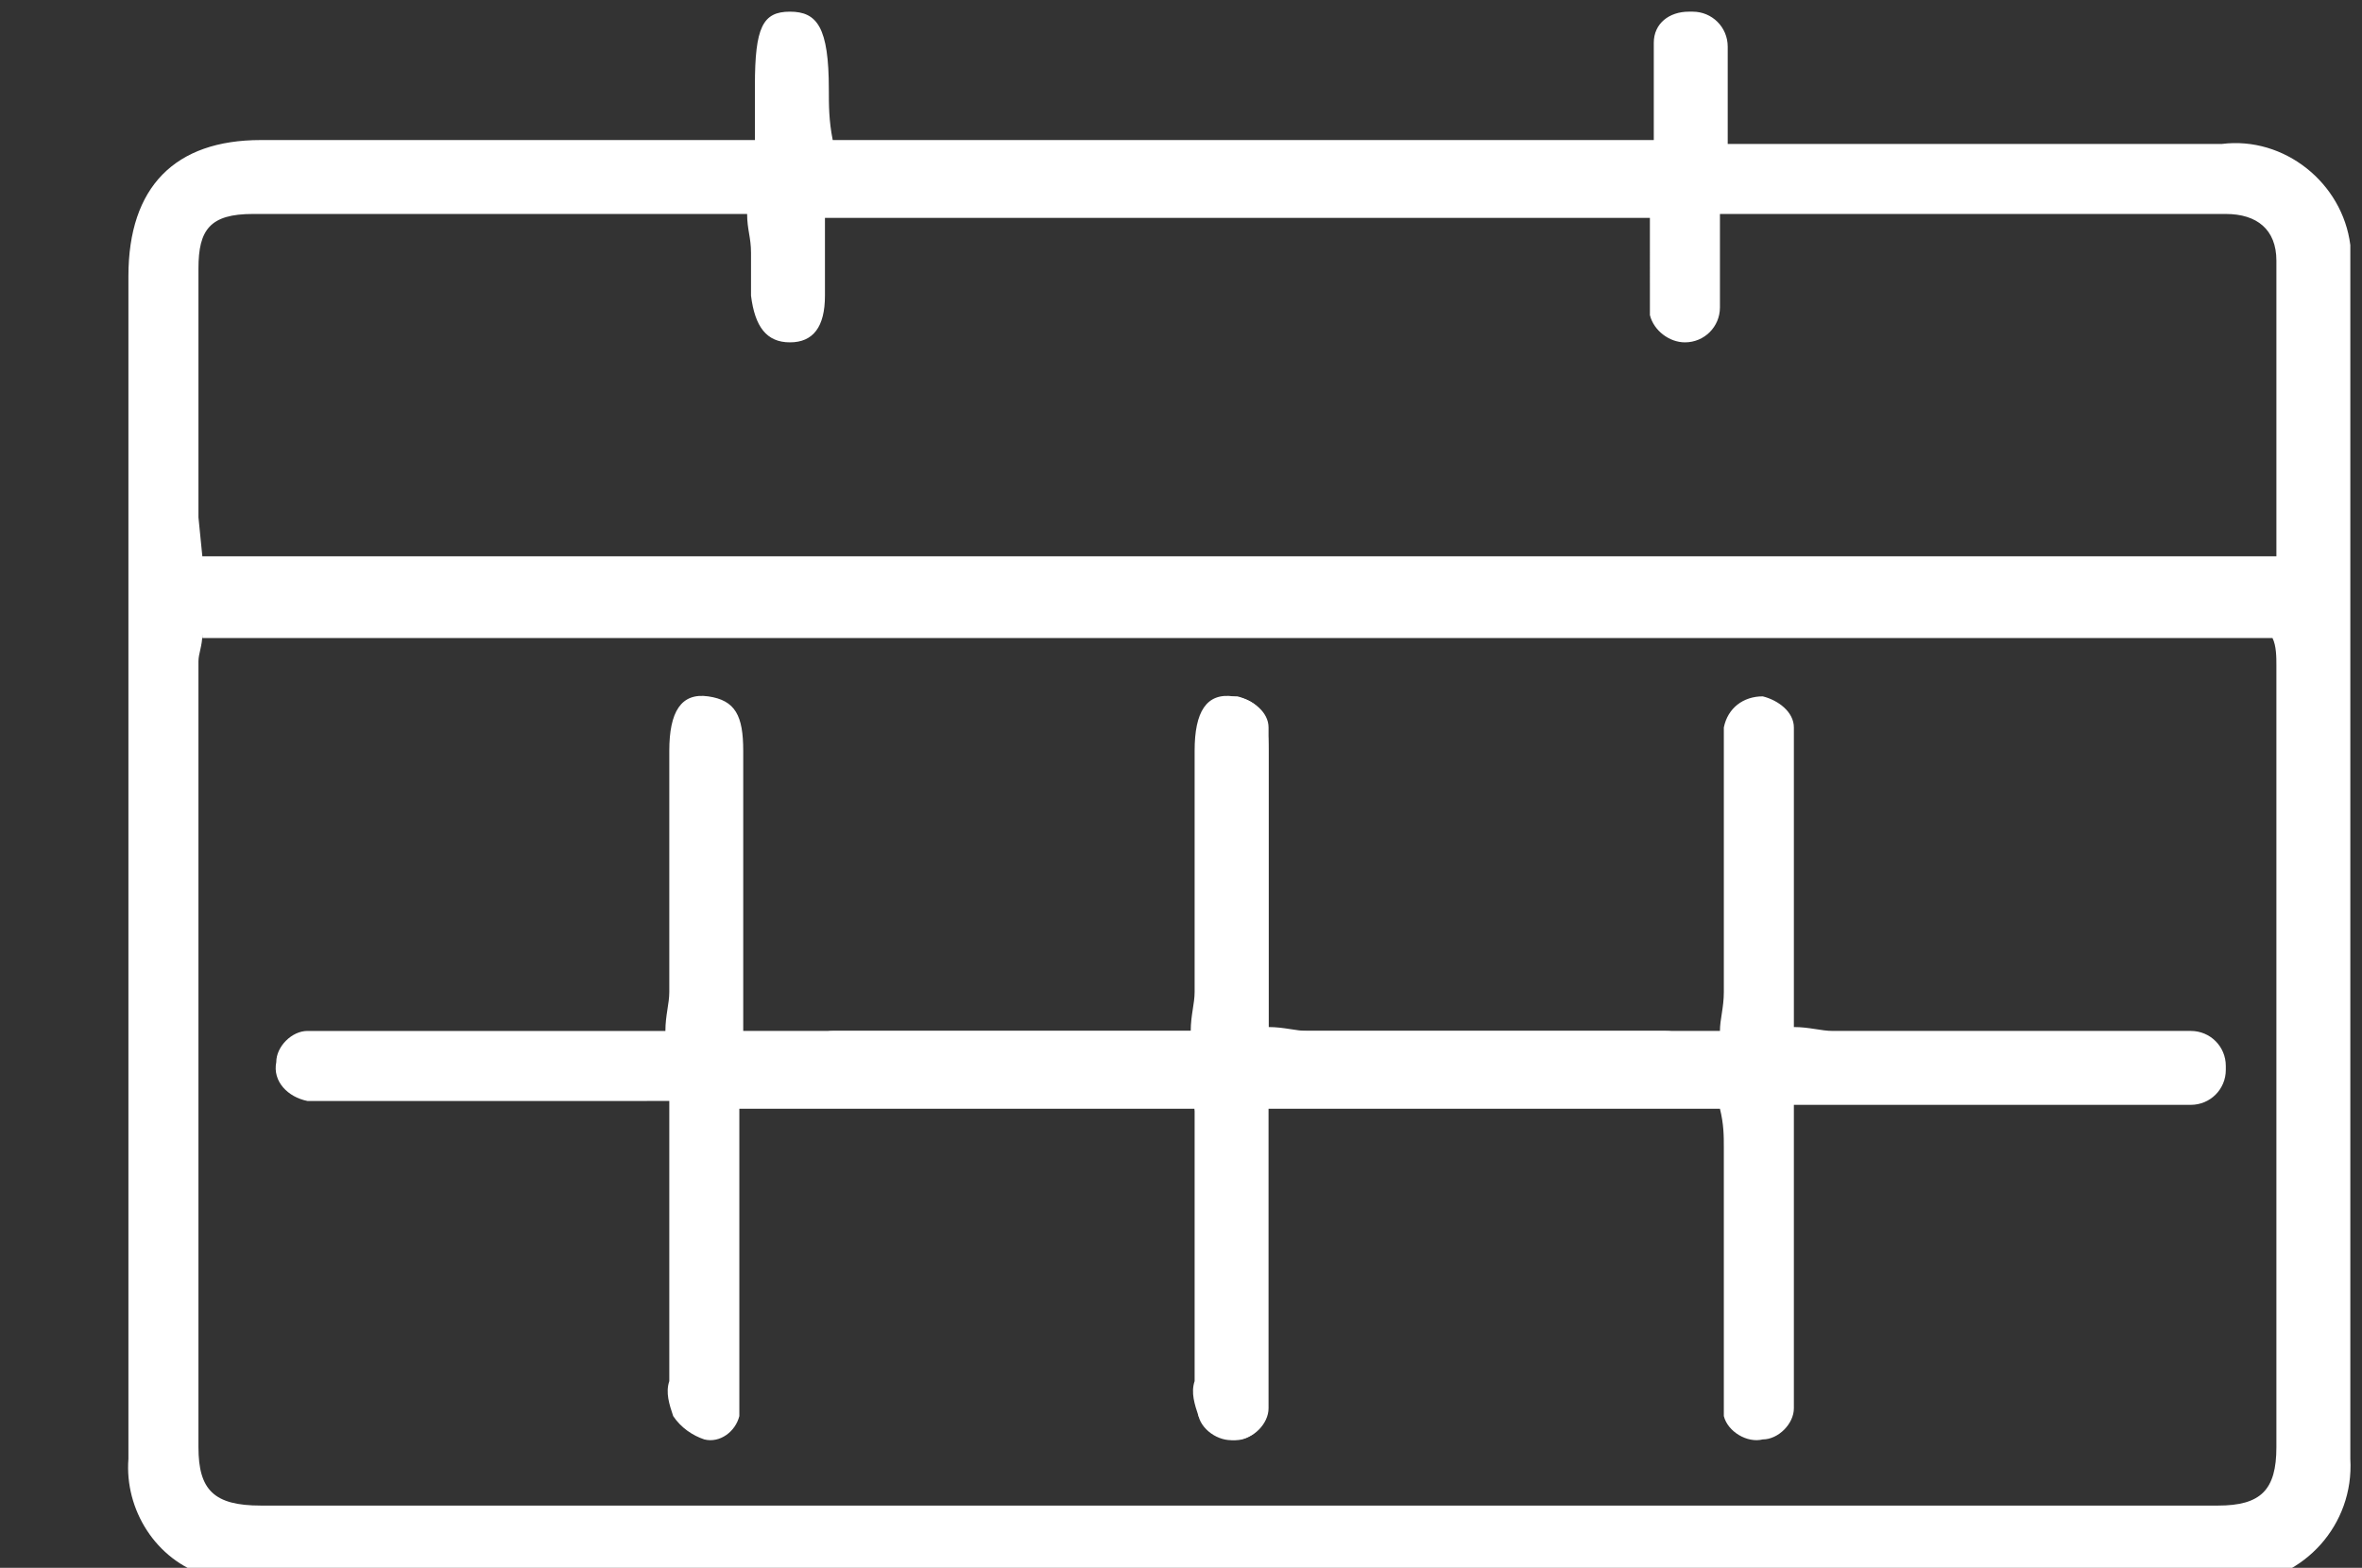 <?xml version="1.0" encoding="utf-8"?>
<!-- Generator: Adobe Illustrator 25.4.1, SVG Export Plug-In . SVG Version: 6.00 Build 0)  -->
<svg version="1.1" id="Layer_1" xmlns="http://www.w3.org/2000/svg" xmlns:xlink="http://www.w3.org/1999/xlink" x="0px" y="0px"
	 width="60.7px" height="40.3px" viewBox="0 0 60.7 40.3" style="enable-background:new 0 0 60.7 40.3;" xml:space="preserve">
<rect x="0" y="0" width="60.7" height="40.3" fill="#333333" stroke="none"/>
<style type="text/css">
	.st0{fill:#FFFFFF;}
</style>
<path class="st0" d="M19.4,3.6V2.2c0-1.5,0.2-1.9,0.9-1.9s1,0.4,1,2c0,0.4,0,0.8,0.1,1.3h21.1V1.9c0-0.3,0-0.5,0-0.8
	c0-0.5,0.4-0.8,0.9-0.8c0,0,0,0,0.1,0c0.5,0,0.9,0.4,0.9,0.9v0.1c0,0.8,0,1.5,0,2.4h1.3c1.1,0,10.2,0,11.4,0c1.6-0.2,3.1,1,3.3,2.6
	c0,0.2,0,0.5,0,0.7c0,9.4,0,18.9,0,28.4c0,0.7,0,1.4,0,2.1c0.1,1.7-1.2,3.1-2.8,3.2c-0.1,0-0.3,0-0.4,0c-3,0-14.1,0-17.1,0H7
	c-0.6,0-1.1,0-1.7-0.2c-1.3-0.4-2.1-1.7-2-3c0-4.1,0-8.2,0-12.4v-18c0-2.3,1.2-3.5,3.4-3.5C6.7,3.6,19.4,3.6,19.4,3.6z M5.2,16.3
	c0,0.3-0.1,0.5-0.1,0.7v20.2c0,1.1,0.4,1.5,1.6,1.5H57c1.1,0,1.5-0.4,1.5-1.5c0-6.7,0-13.4,0-20.1c0-0.2,0-0.5-0.1-0.7H5.2V16.3z
	 M5.2,14.3h53.3c0-2.6,0-5.1,0-7.6c0-0.8-0.5-1.2-1.3-1.2c-1.2,0-10.3,0-11.5,0h-1.5c0,0.9,0,1.7,0,2.4c0,0.5-0.4,0.9-0.9,0.9
	c-0.4,0-0.8-0.3-0.9-0.7c0-0.3,0-0.5,0-0.8V5.6H21.2c0,0.7,0,1.4,0,2c0,0.8-0.3,1.2-0.9,1.2s-0.9-0.4-1-1.2c0-0.4,0-0.7,0-1.1
	s-0.1-0.6-0.1-1c-1.6,0-11.2,0-12.7,0c-1.1,0-1.4,0.4-1.4,1.4c0,2.1,0,4.2,0,6.4L5.2,14.3z"/>
<path class="st0" d="M19,28.5v1c0,2,0,4.1,0,6.1c0,0.3,0,0.5,0,0.8c-0.1,0.4-0.5,0.7-0.9,0.6c-0.3-0.1-0.6-0.3-0.8-0.6
	c-0.1-0.3-0.2-0.6-0.1-0.9c0-2.1,0-4.1,0-6.2v-1H8.6c-0.2,0-0.5,0-0.7,0c-0.5-0.1-0.9-0.5-0.8-1c0-0.4,0.4-0.8,0.8-0.8
	c0.3,0,0.5,0,0.8,0h8.4c0-0.4,0.1-0.7,0.1-1v-6.2c0-1,0.3-1.5,1-1.4s0.9,0.5,0.9,1.4c0,2,0,4.1,0,6.1v1.1h11.6c0-0.3,0.1-0.6,0.1-1
	c0-2,0-4,0-6c0-0.3,0-0.5,0-0.8c0.1-0.5,0.5-0.8,1-0.8c0.4,0.1,0.8,0.4,0.8,0.8c0,0.2,0,0.4,0,0.6c0,2,0,4,0,6v1.1
	c0.4,0,0.7,0.1,1,0.1h4.5c0.2,0,4.5,0,4.7,0c0.5,0,0.9,0.4,0.9,0.9v0.1c0,0.5-0.4,0.9-0.9,0.9c-0.3,0-4.5,0-4.8,0h-5.4
	c0,0.4,0,0.7,0,1c0,2,0,4.1,0,6.1c0,0.2,0,0.5,0,0.7c0,0.4-0.4,0.8-0.8,0.8l0,0c-0.4,0.1-0.9-0.2-1-0.6v-0.1c0-0.3,0-0.5,0-0.8
	c0-2,0-4,0-6c0-0.3,0-0.6-0.1-1L19,28.5z"/>
<path class="st0" d="M32.5,28.5v1c0,2,0,4.1,0,6.1c0,0.3,0,0.5,0,0.8c-0.1,0.4-0.5,0.7-0.9,0.6c-0.3-0.1-0.6-0.3-0.8-0.6
	c-0.1-0.3-0.2-0.6-0.1-0.9c0-2.1,0-4.1,0-6.2v-1h-8.6c-0.2,0-0.5,0-0.7,0c-0.5-0.1-0.9-0.5-0.8-1c0-0.4,0.4-0.8,0.8-0.8
	c0.3,0,0.5,0,0.8,0h8.4c0-0.4,0.1-0.7,0.1-1v-6.2c0-1,0.3-1.5,1-1.4c0.7,0.1,0.9,0.5,0.9,1.4c0,2,0,4.1,0,6.1v1.1h11.6
	c0-0.3,0.1-0.6,0.1-1c0-2,0-4,0-6c0-0.3,0-0.5,0-0.8c0.1-0.5,0.5-0.8,1-0.8c0.4,0.1,0.8,0.4,0.8,0.8c0,0.2,0,0.4,0,0.6c0,2,0,4,0,6
	v1.1c0.4,0,0.7,0.1,1,0.1h4.5c0.2,0,4.5,0,4.7,0c0.5,0,0.9,0.4,0.9,0.9v0.1c0,0.5-0.4,0.9-0.9,0.9c-0.3,0-4.5,0-4.8,0h-5.4
	c0,0.4,0,0.7,0,1c0,2,0,4.1,0,6.1c0,0.2,0,0.5,0,0.7c0,0.4-0.4,0.8-0.8,0.8l0,0c-0.4,0.1-0.9-0.2-1-0.6v-0.1c0-0.3,0-0.5,0-0.8
	c0-2,0-4,0-6c0-0.3,0-0.6-0.1-1L32.5,28.5z"/>
</svg>
